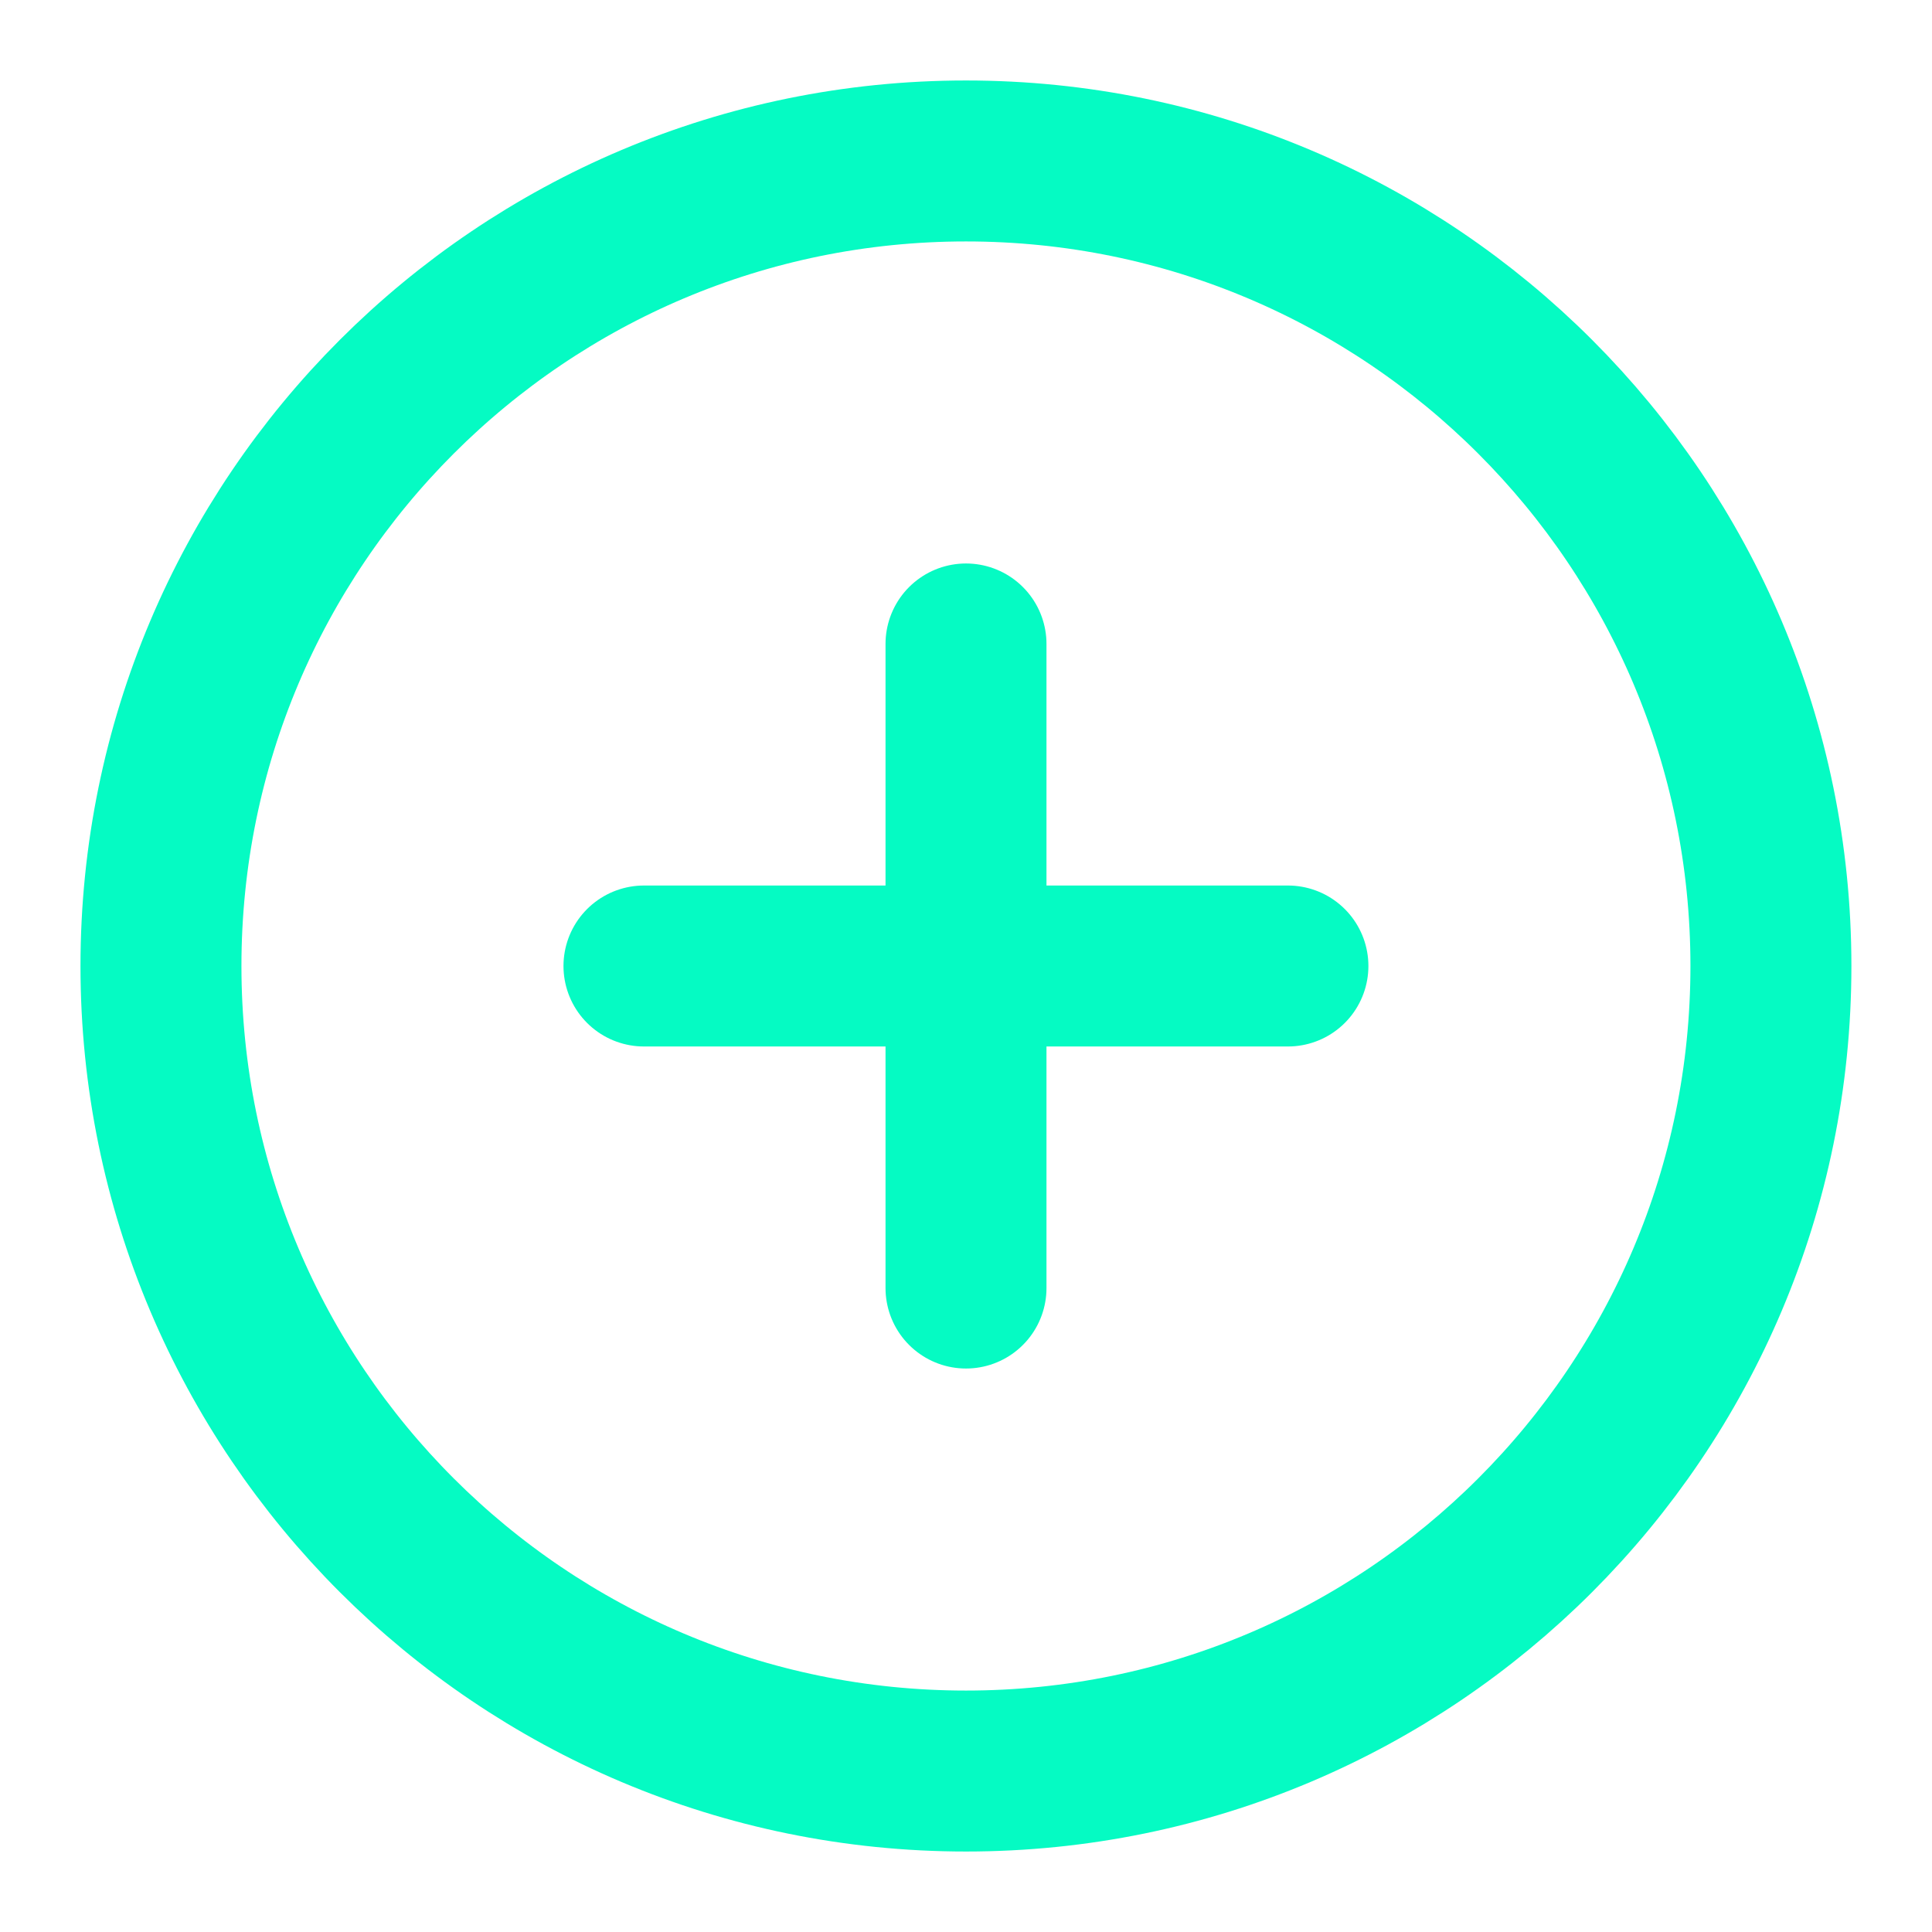 <svg width="16" height="16" viewBox="0 0 16 16" fill="none" xmlns="http://www.w3.org/2000/svg">
<g clip-path="url(#clip0_2650_19728)">
<path d="M8 14.667C11.682 14.667 14.666 11.682 14.666 8C14.666 4.318 11.682 1.333 8 1.333C4.318 1.333 1.333 4.318 1.333 8C1.333 11.682 4.318 14.667 8 14.667Z" stroke="#05FBC3" stroke-width="1.333" stroke-linecap="round" stroke-linejoin="round"/>
<path d="M8 5.333V10.667" stroke="#05FBC3" stroke-width="1.333" stroke-linecap="round" stroke-linejoin="round"/>
<path d="M5.333 8H10.666" stroke="#05FBC3" stroke-width="1.333" stroke-linecap="round" stroke-linejoin="round"/>
</g>
<defs>
<clipPath id="clip0_2650_19728">
<rect width="16" height="16" fill="white"/>
</clipPath>
</defs>
</svg>
